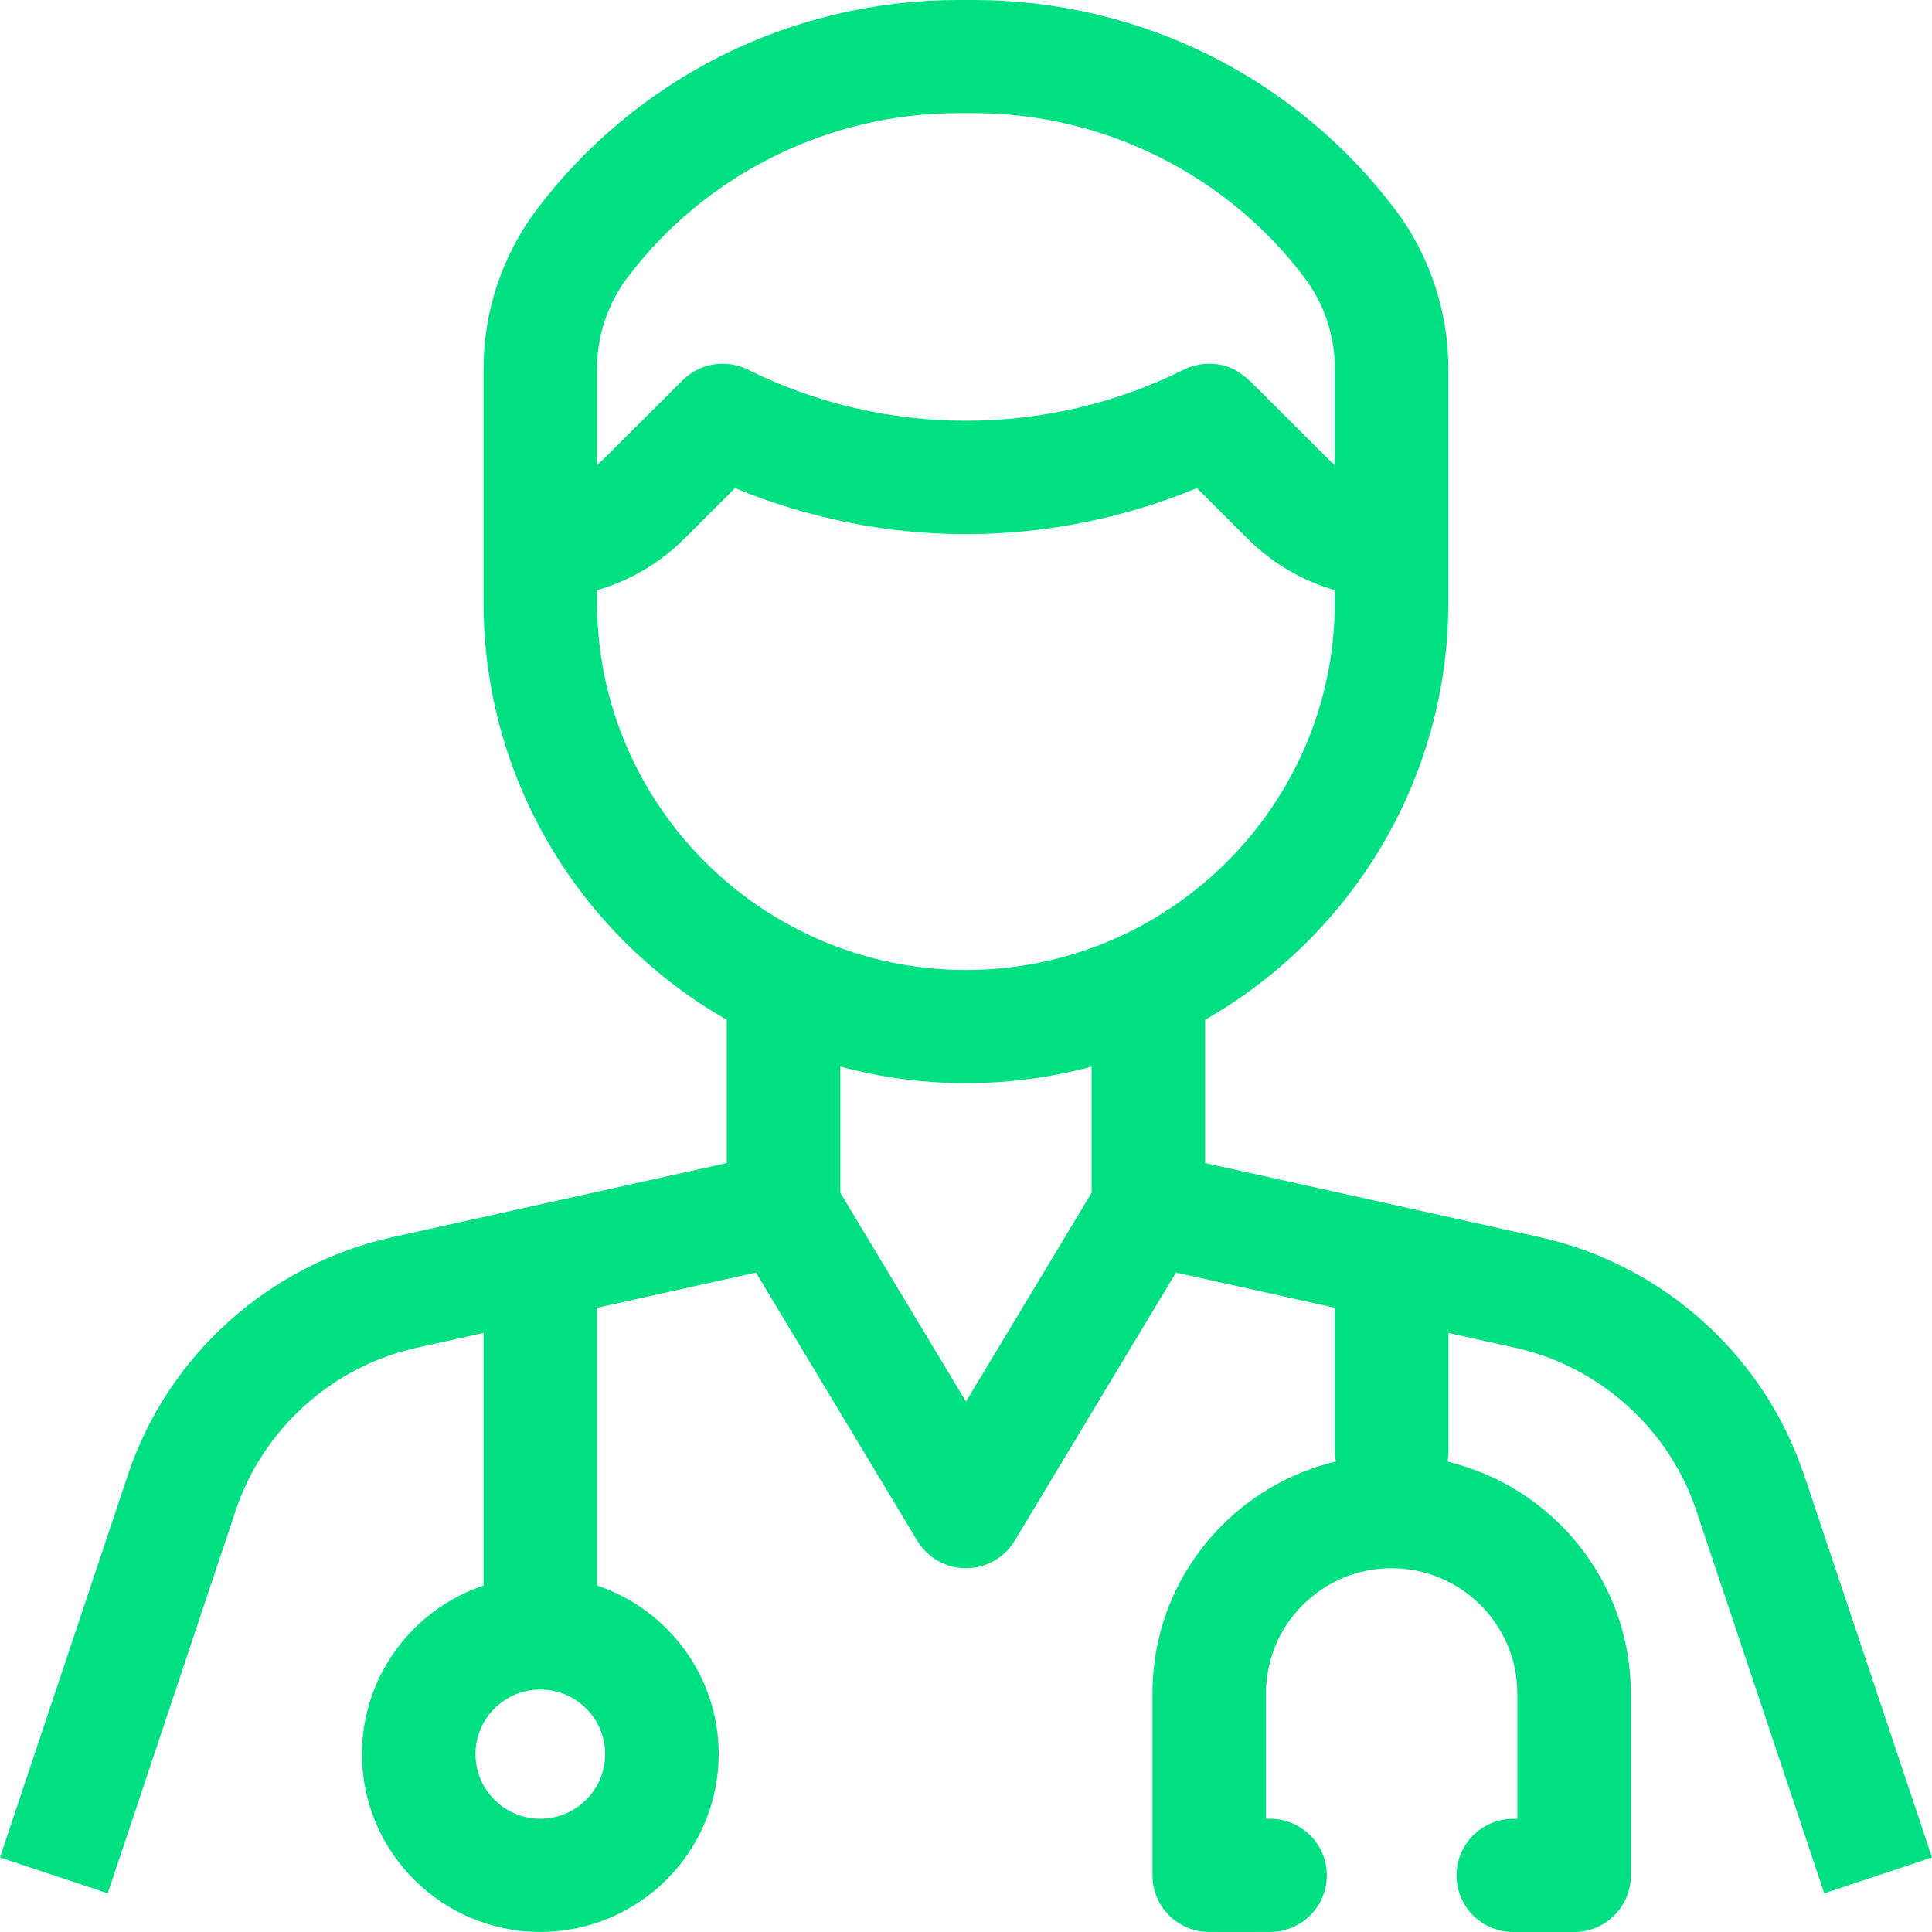 <svg width="54" height="54" viewBox="0 0 54 54" fill="none" xmlns="http://www.w3.org/2000/svg">
<path d="M50.42 41.217C49.306 37.886 46.479 35.343 43.041 34.581L39.219 33.735C39.219 33.735 39.215 33.734 39.213 33.733L33.684 32.508V28.503C37.742 26.183 40.482 21.821 40.482 16.832V10.29C40.482 8.707 39.958 7.137 39.005 5.869C39.004 5.868 39.003 5.866 39.002 5.865C37.639 4.053 35.845 2.56 33.813 1.547C31.782 0.536 29.508 0 27.237 0H26.761C24.489 0 22.215 0.536 20.184 1.548C18.158 2.558 16.367 4.046 15.006 5.852C15.002 5.857 14.998 5.861 14.995 5.866C14.041 7.135 13.515 8.706 13.515 10.291V16.833C13.515 21.822 16.255 26.185 20.313 28.504V32.509L14.785 33.733C14.785 33.733 14.779 33.735 14.775 33.736L10.956 34.582C7.519 35.344 4.69 37.886 3.577 41.218L0 51.917L3.011 52.918L6.588 42.218C7.351 39.935 9.289 38.192 11.646 37.67L13.516 37.256V44.316C11.543 44.979 10.117 46.84 10.117 49.028C10.117 51.769 12.353 53.998 15.102 53.998C17.851 53.998 20.088 51.769 20.088 49.028C20.088 46.84 18.662 44.978 16.689 44.316V36.553L21.129 35.569L25.639 43.064C25.925 43.541 26.442 43.832 27 43.832C27.557 43.832 28.074 43.541 28.36 43.064L32.87 35.569L37.31 36.553V40.555C37.31 40.656 37.32 40.755 37.339 40.85C36.149 41.133 35.056 41.736 34.17 42.62C32.907 43.879 32.212 45.553 32.212 47.333V52.417C32.212 53.291 32.922 53.999 33.799 53.999H35.498C36.375 53.999 37.085 53.291 37.085 52.417C37.085 51.543 36.375 50.835 35.498 50.835H35.385V47.333C35.385 46.398 35.75 45.519 36.414 44.858C37.078 44.196 37.96 43.832 38.898 43.832C40.834 43.832 42.41 45.403 42.41 47.334V50.836H42.297C41.42 50.836 40.71 51.544 40.71 52.418C40.71 53.292 41.42 54 42.297 54H43.996C44.873 54 45.583 53.292 45.583 52.418V47.334C45.583 44.194 43.393 41.555 40.456 40.853C40.474 40.757 40.484 40.658 40.484 40.556V37.257L42.354 37.671C44.711 38.193 46.648 39.936 47.412 42.219L50.989 52.919L54 51.918L50.423 41.218L50.42 41.217ZM15.102 50.835C14.102 50.835 13.29 50.024 13.29 49.029C13.29 48.033 14.103 47.222 15.102 47.222C16.1 47.222 16.914 48.033 16.914 49.029C16.914 50.024 16.1 50.835 15.102 50.835ZM17.525 7.774C17.525 7.774 17.531 7.767 17.533 7.764C19.7 4.884 23.149 3.164 26.76 3.164H27.236C30.846 3.164 34.294 4.882 36.46 7.76C36.461 7.761 36.463 7.763 36.464 7.764C37.009 8.488 37.309 9.385 37.309 10.291V12.995C37.242 12.941 37.178 12.883 37.116 12.822L35.124 10.835C34.794 10.507 34.453 10.167 33.795 10.167C33.55 10.167 33.306 10.224 33.086 10.334C29.274 12.235 24.722 12.235 20.91 10.334C20.689 10.224 20.447 10.167 20.2 10.167C19.779 10.167 19.375 10.334 19.078 10.63L16.88 12.822C16.818 12.883 16.754 12.941 16.688 12.995V10.291C16.688 9.39 16.985 8.497 17.524 7.774H17.525ZM16.688 16.832V16.496C17.6 16.233 18.435 15.745 19.125 15.058L20.544 13.643C22.583 14.487 24.792 14.93 26.999 14.93C29.206 14.93 31.415 14.487 33.454 13.643L34.873 15.058C35.562 15.745 36.398 16.233 37.309 16.495V16.831C37.309 22.5 32.684 27.111 26.999 27.111C21.314 27.111 16.688 22.5 16.688 16.831V16.832ZM26.999 39.175L23.487 33.339V29.812C24.607 30.113 25.784 30.275 26.999 30.275C28.213 30.275 29.391 30.113 30.511 29.812V33.339L26.999 39.175Z" fill="#00E082"/>
</svg>
